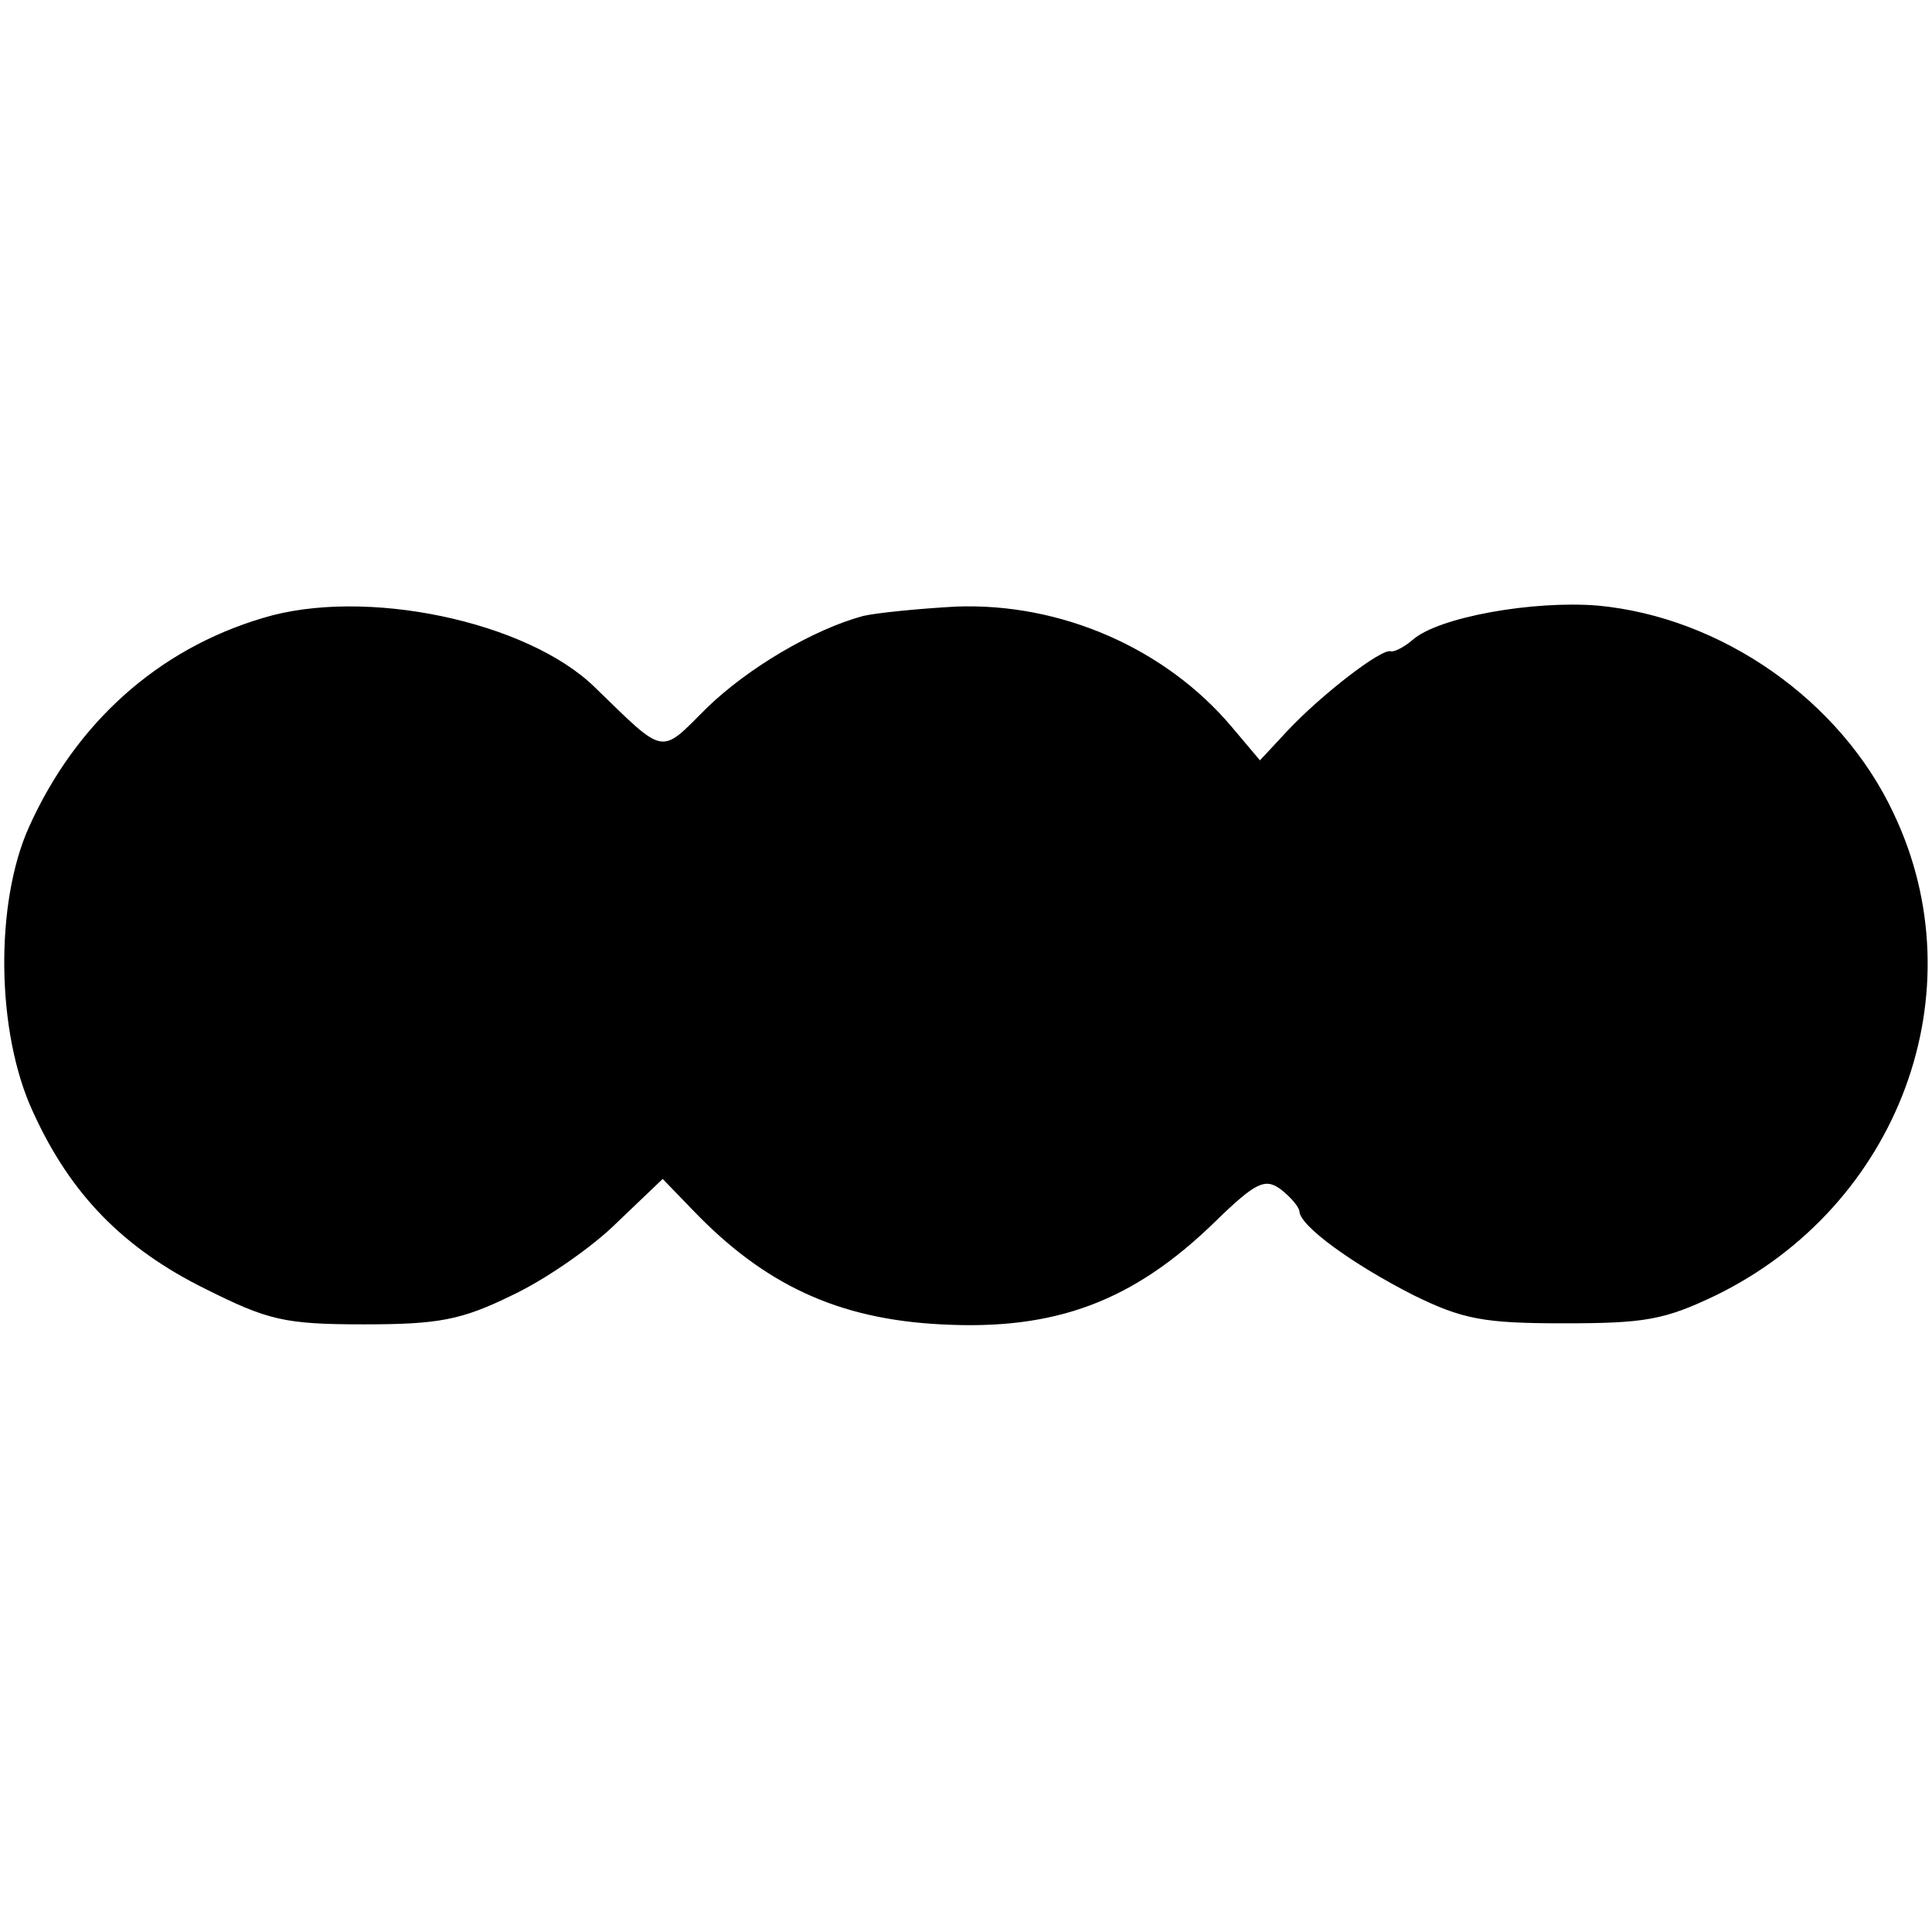 <?xml version="1.0" standalone="no"?>
<!DOCTYPE svg PUBLIC "-//W3C//DTD SVG 20010904//EN"
 "http://www.w3.org/TR/2001/REC-SVG-20010904/DTD/svg10.dtd">
<svg version="1.0" xmlns="http://www.w3.org/2000/svg"
 width="186pt" height="186pt" viewBox="0 0 186 186"
 preserveAspectRatio="xMidYMid meet">
<g transform="translate(0,186) scale(0.1,-0.1)"
fill="#000000" stroke="none">
<path d="M253 1265 c-101 -30 -180 -101 -225 -201 -33 -73 -32 -198 4 -275 36
-79 87 -131 166 -170 60 -30 76 -34 152 -34 72 0 94 4 143 28 32 15 78 47 101
70 l44 42 29 -30 c69 -72 140 -105 239 -110 110 -6 185 22 264 99 39 38 48 42
63 31 9 -7 17 -16 18 -21 0 -14 51 -51 110 -81 47 -23 67 -27 144 -27 78 0 97
3 147 27 176 86 253 292 171 464 -51 109 -166 189 -285 200 -62 5 -153 -11
-178 -33 -8 -7 -18 -12 -21 -11 -9 3 -67 -42 -99 -76 l-27 -29 -27 32 c-64 76
-165 120 -266 116 -36 -2 -76 -6 -89 -9 -48 -13 -111 -50 -151 -89 -45 -45
-39 -46 -107 20 -65 64 -222 97 -320 67z"/>
</g>
</svg>
